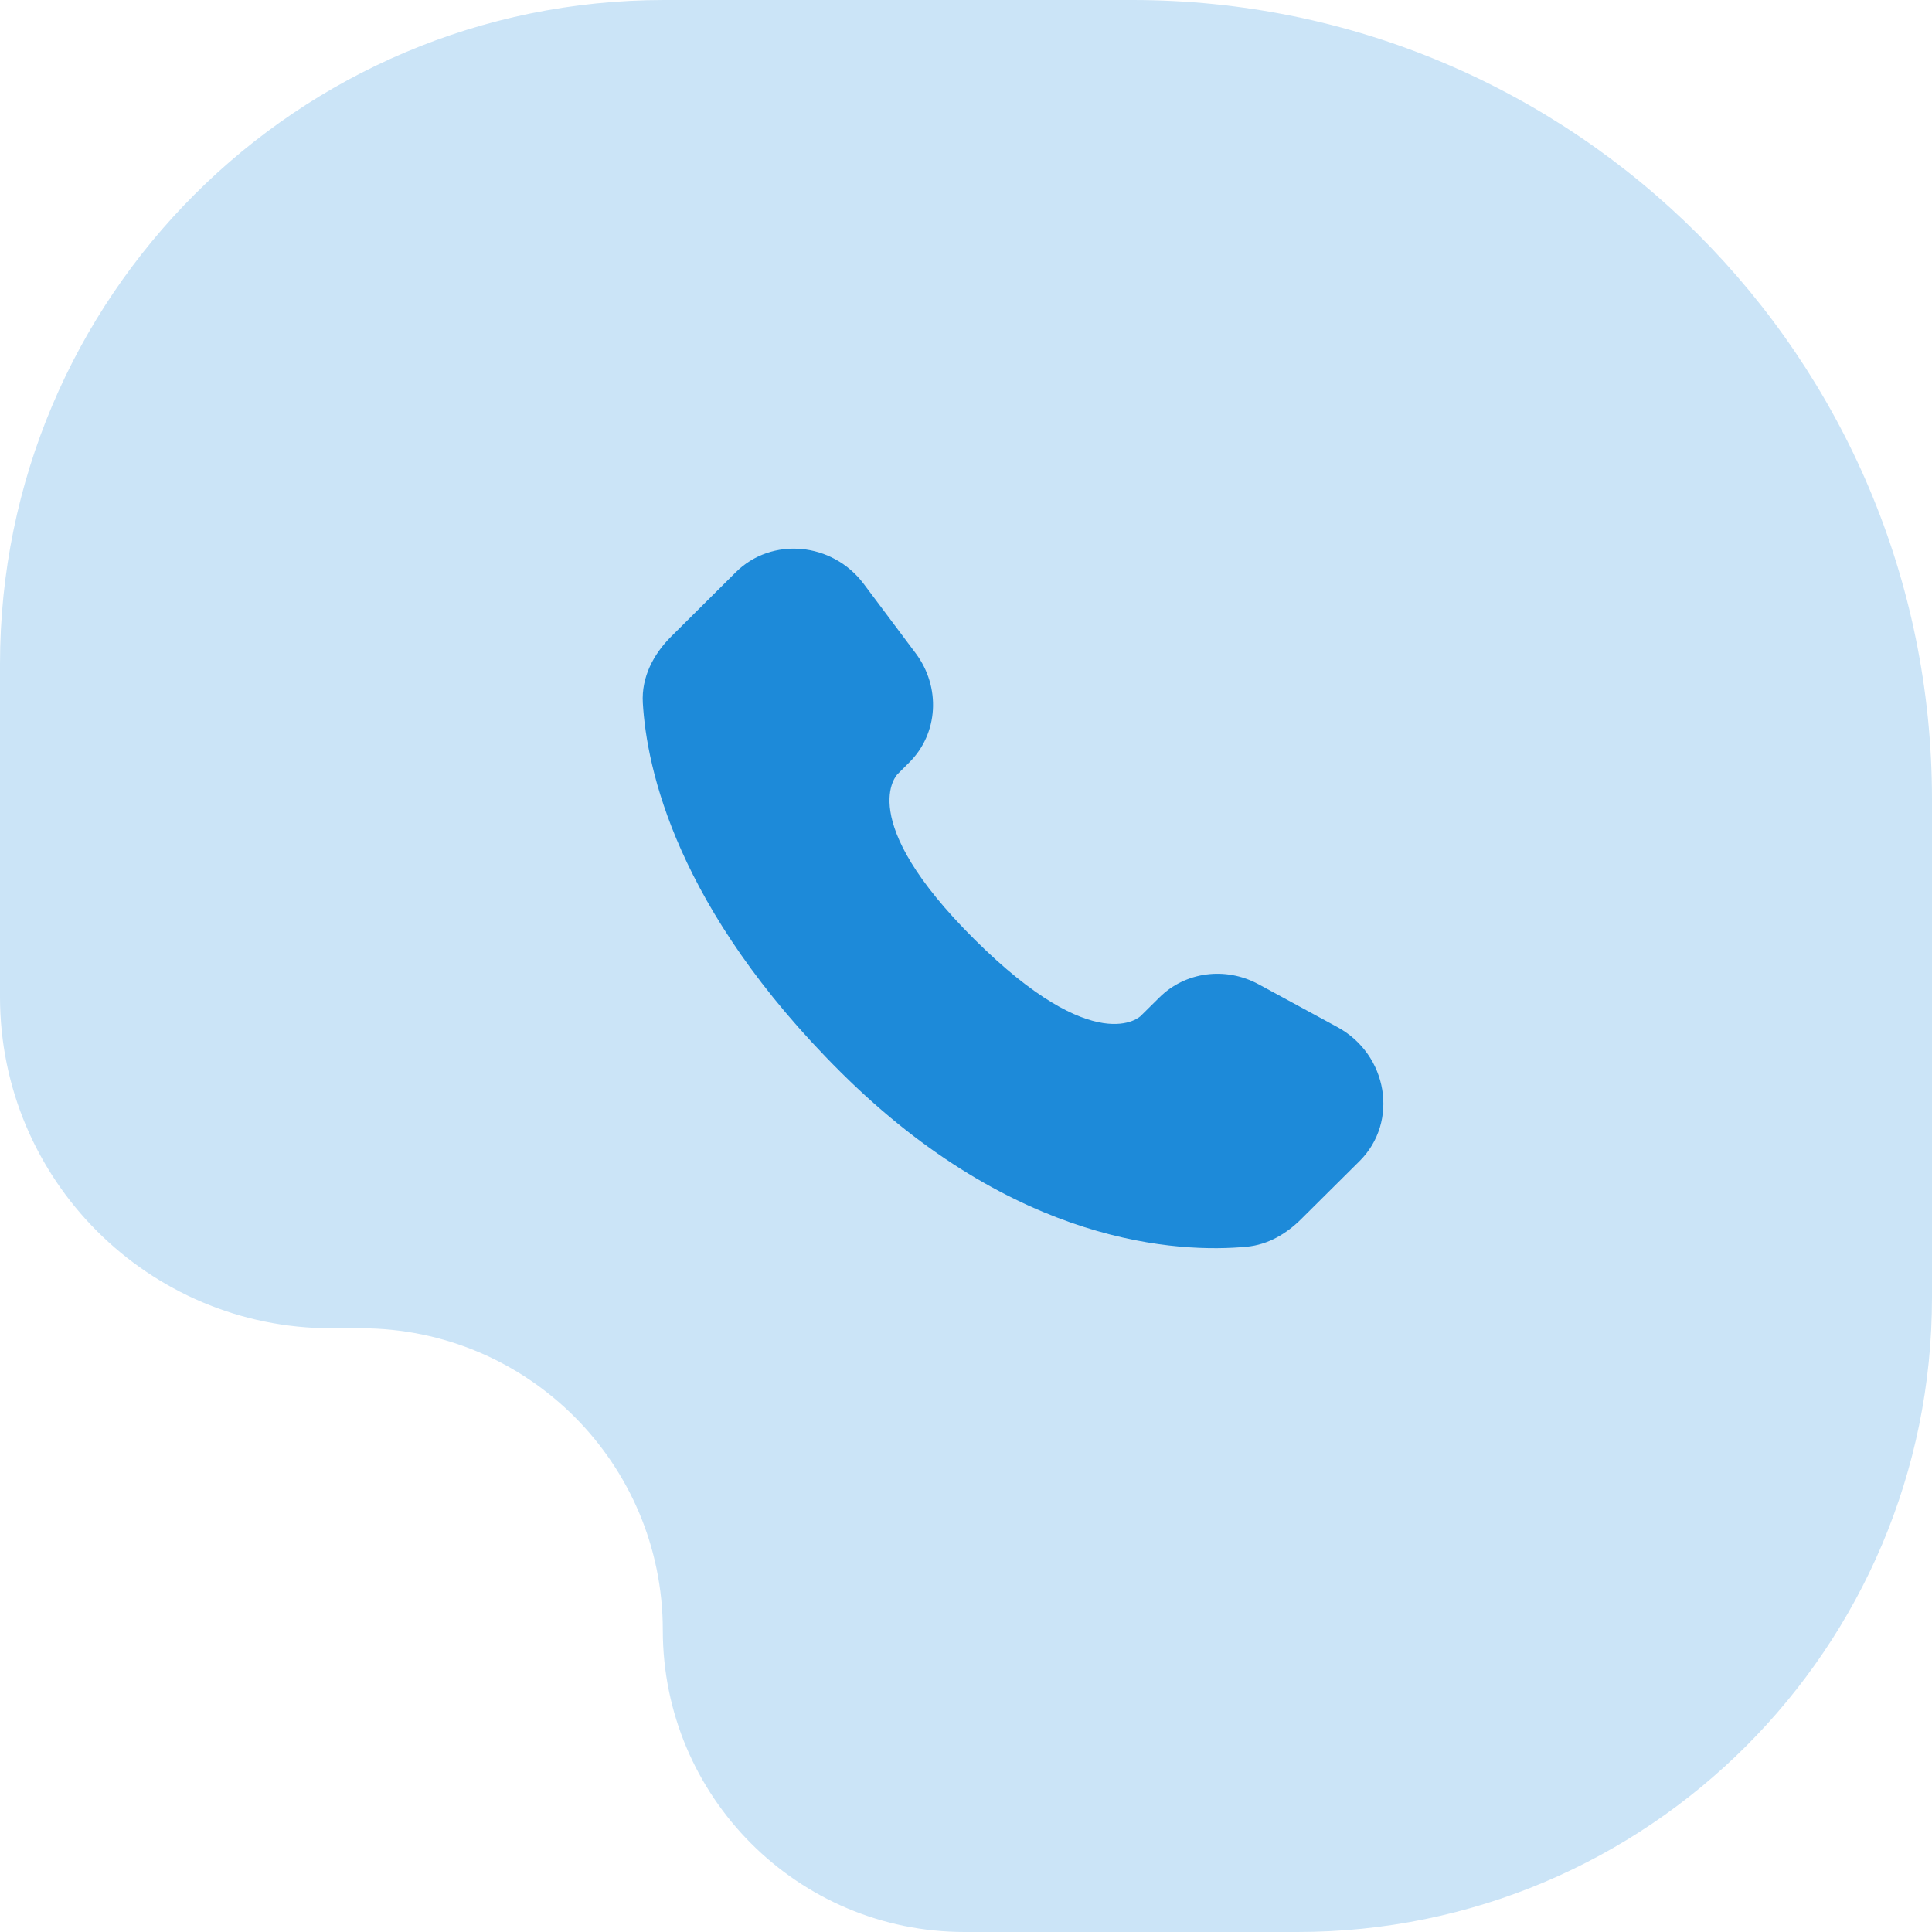 <?xml version="1.0" encoding="UTF-8"?> <svg xmlns="http://www.w3.org/2000/svg" width="29" height="29" viewBox="0 0 29 29" fill="none"> <path d="M17 0H9.969C4.463 0 0 4.463 0 9.969V14.963C0 17.71 2.227 19.938 4.974 19.938H5.417C7.92 19.938 9.949 21.966 9.949 24.469C9.949 26.971 11.977 29 14.48 29H19.474C24.735 29 29 24.735 29 19.474V12C29 5.373 23.627 0 17 0Z" fill="#CBE4F7"></path> <path d="M17.403 14.972L17.121 15.251C17.121 15.251 16.453 15.916 14.628 14.101C12.803 12.287 13.471 11.622 13.471 11.622L13.648 11.445C14.085 11.012 14.126 10.315 13.745 9.806L12.966 8.766C12.495 8.136 11.584 8.053 11.044 8.59L10.075 9.554C9.807 9.821 9.627 10.166 9.649 10.549C9.705 11.528 10.148 13.636 12.622 16.096C15.245 18.704 17.706 18.808 18.712 18.714C19.031 18.684 19.307 18.522 19.53 18.3L20.408 17.428C21 16.839 20.833 15.829 20.075 15.417L18.895 14.776C18.398 14.505 17.792 14.585 17.403 14.972Z" fill="#1D8AD9"></path> </svg> 